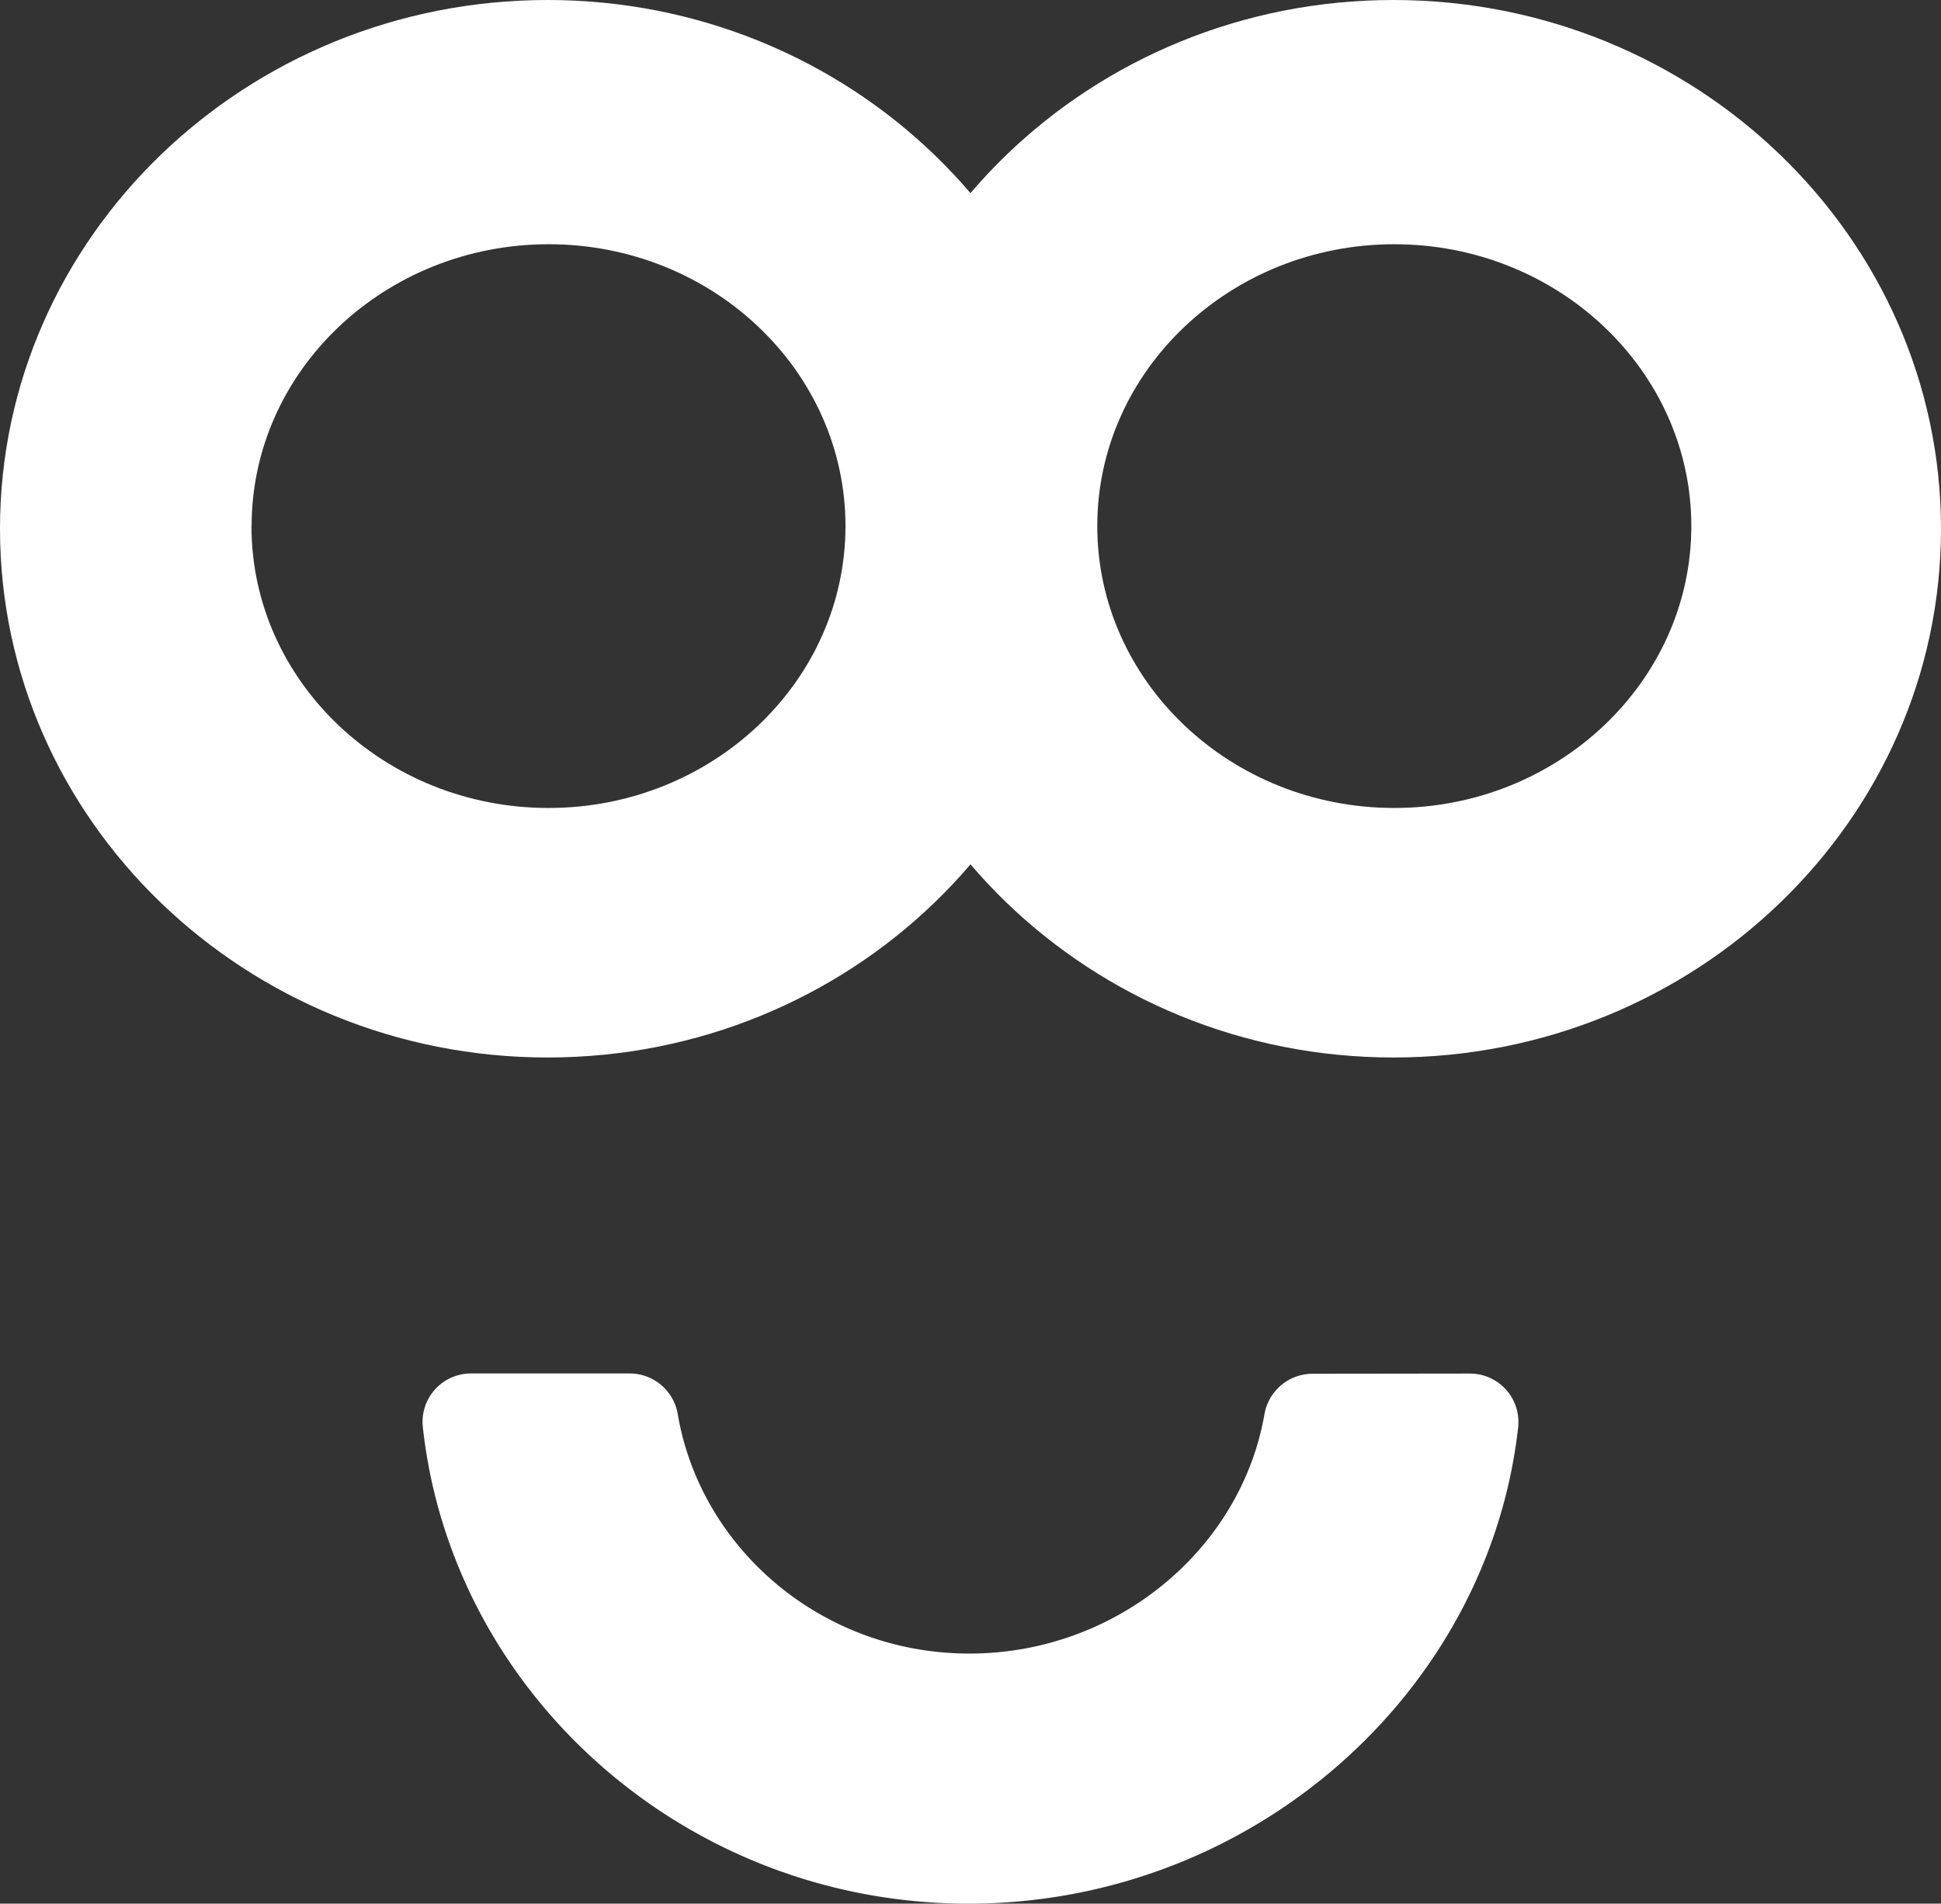 <?xml version="1.0" encoding="UTF-8"?>
<svg xmlns="http://www.w3.org/2000/svg" id="happy_smile" data-name="happy smile" width="400.52" height="392.76" viewBox="0 0 400.52 392.76">
  <rect x="0" y="0" width="400.52" height="392.76" fill="#333333" stroke="none"/>
  <g id="Layer_1" data-name="Layer 1">
    <path id="Path_628" data-name="Path 628" d="M270.84,283.43a10.09,10.09,0,0,0-9.92,8.31c-4.79,27.77-30.41,49.42-60.89,49.42s-55.5-21.7-60.19-49.46a10.06,10.06,0,0,0-9.93-8.33H97.25a10,10,0,0,0-10.06,9.95,10.313,10.313,0,0,0,.06,1.109c6,54.9,54.18,98.331,112.59,98.331s107.3-43.42,113.43-98.31a10,10,0,0,0-8.87-11,11.849,11.849,0,0,0-1.19-.06Z" fill="#fff"></path>
    <path id="Path_629" data-name="Path 629" d="M226,109.09c0,60.16-50.7,109.09-113,109.09S0,169.25,0,109.09,50.7,0,113,0,226,48.94,226,109.09Zm-174.11-.55c0,32.07,27.49,58.16,61.29,58.16s61.28-26.09,61.28-58.16S147,50.39,113.21,50.39,51.92,76.47,51.92,108.54Z" fill="#fff"></path>
    <path id="Path_630" data-name="Path 630" d="M400.52,109.09c0,60.16-50.69,109.09-113,109.09s-113-48.93-113-109.09S225.19,0,287.51,0,400.52,48.94,400.52,109.09Zm-174.1-.55c0,32.07,27.49,58.16,61.28,58.16S349,140.61,349,108.54s-27.5-58.15-61.29-58.15-61.29,26.08-61.29,58.15Z" fill="#fff"></path>
  </g>
</svg>
